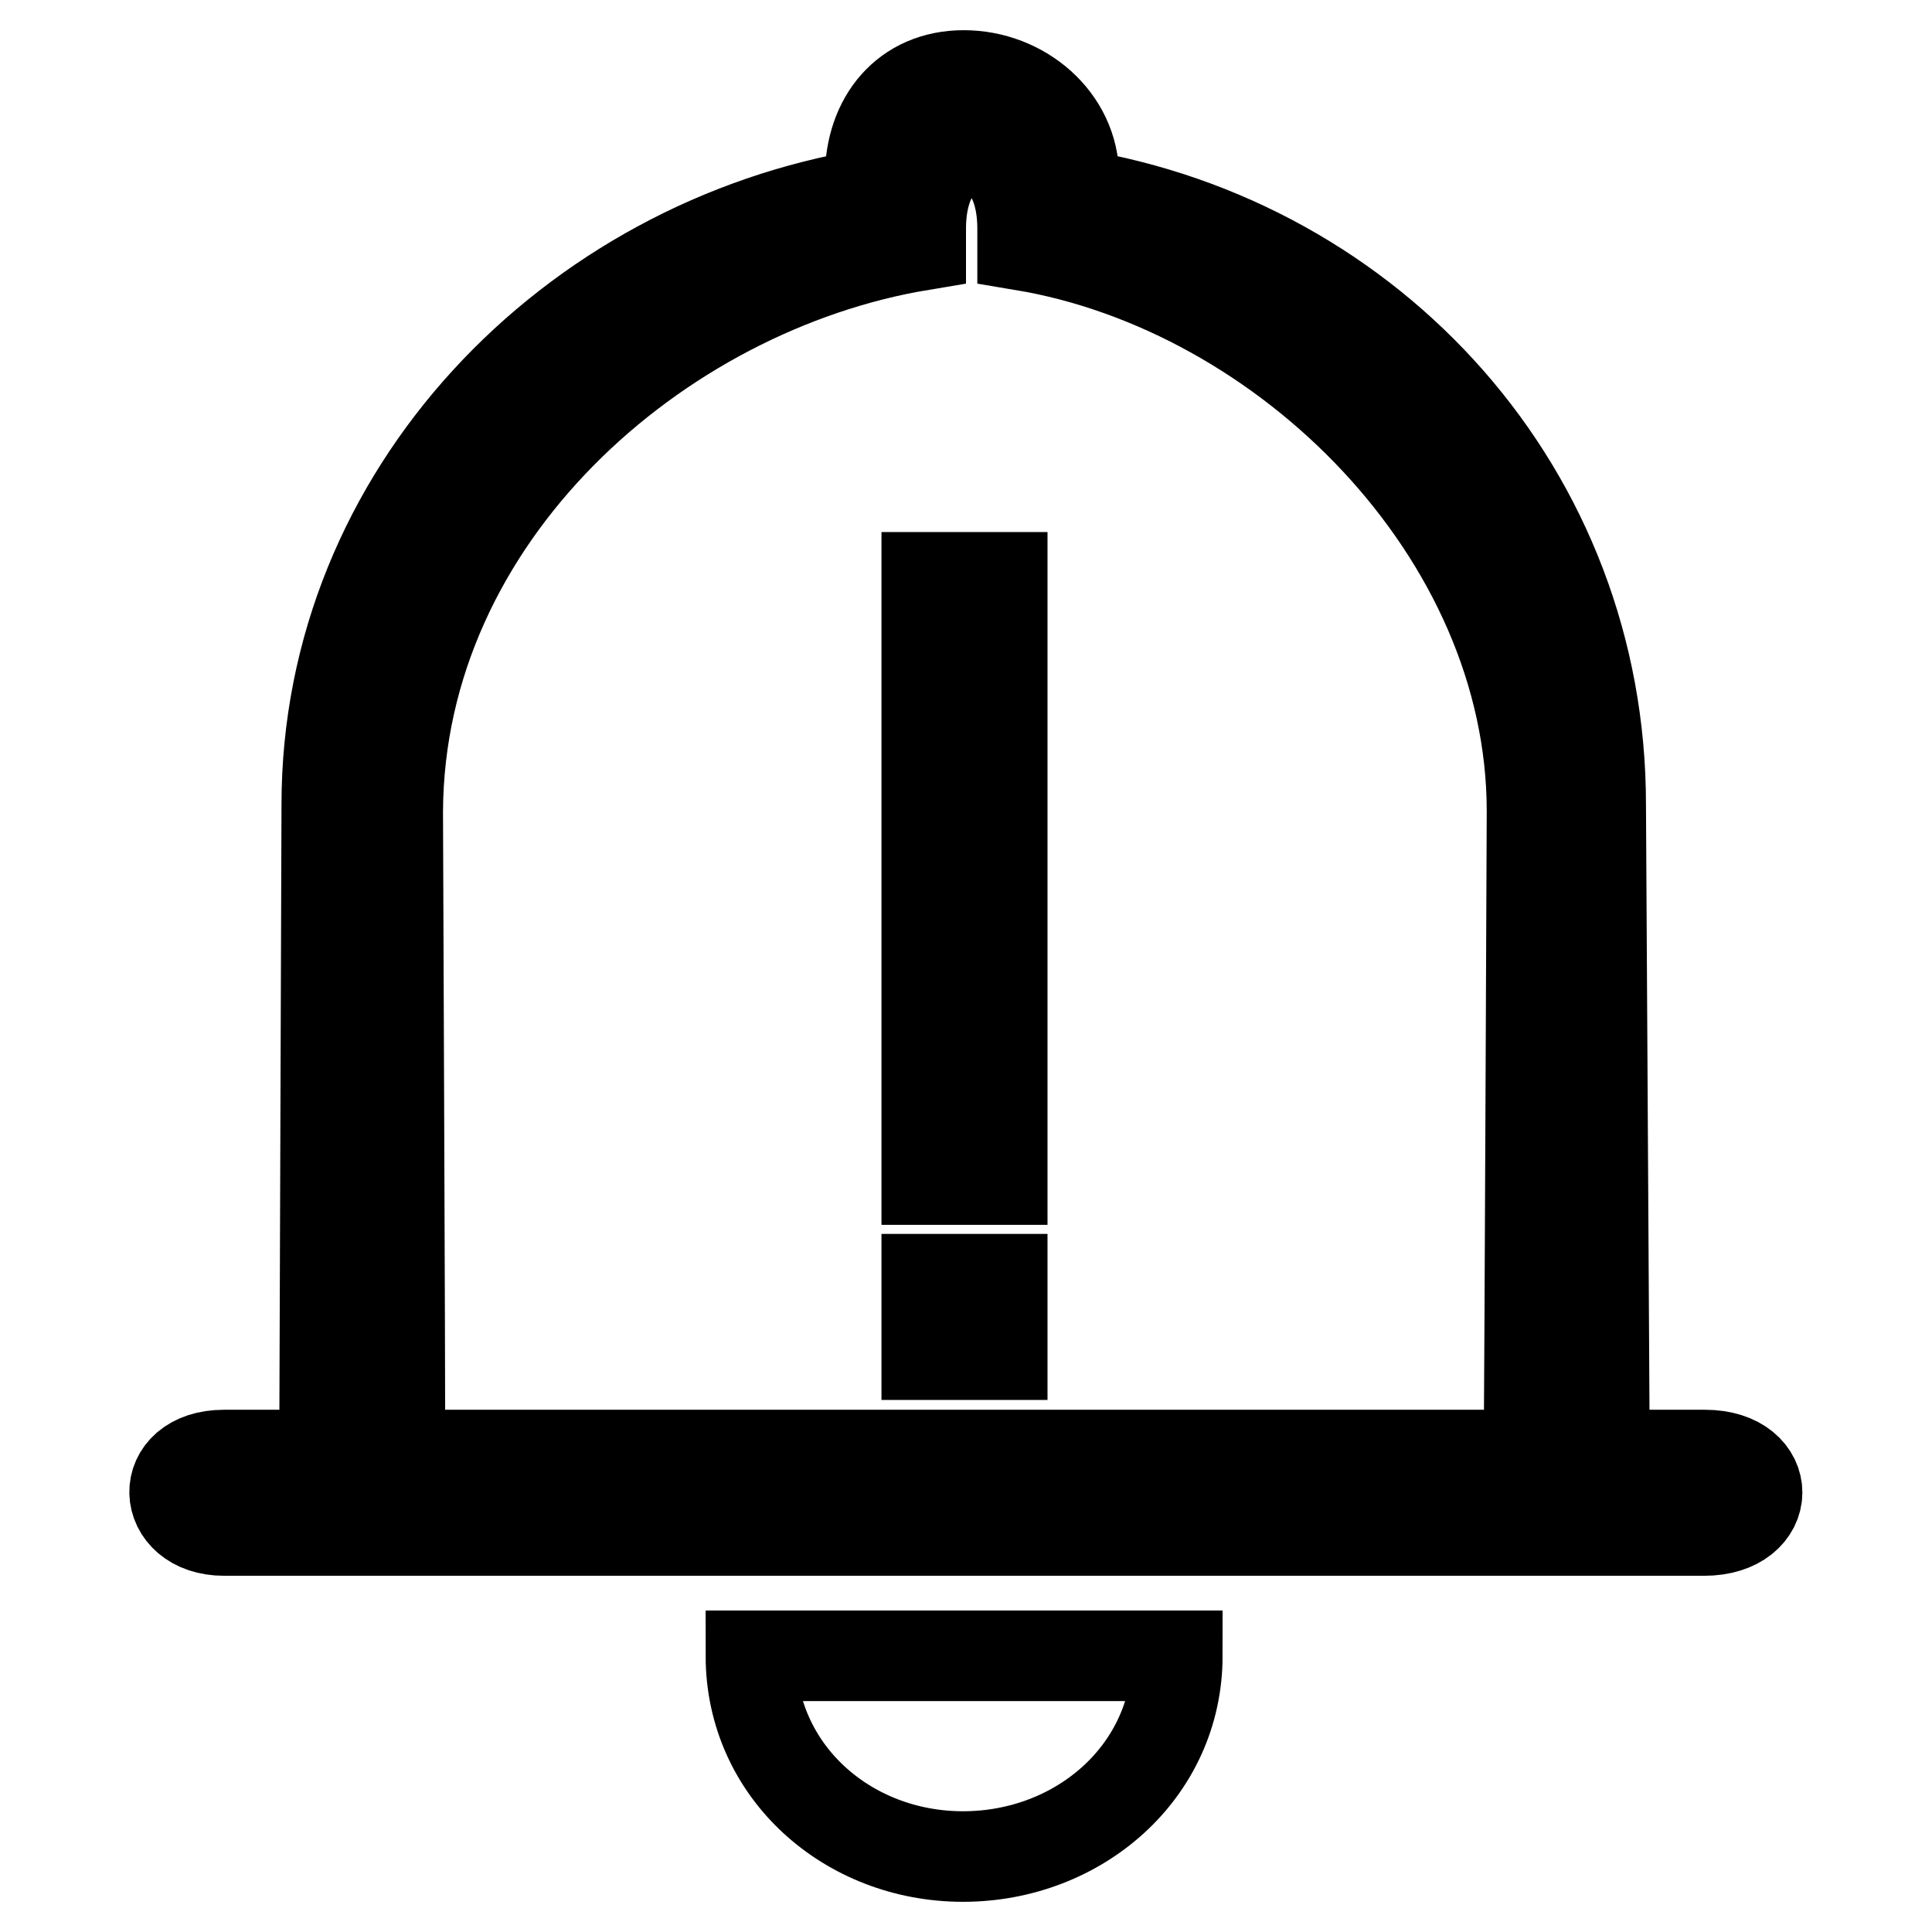 <?xml version="1.0" encoding="utf-8"?>
<!-- Svg Vector Icons : http://www.onlinewebfonts.com/icon -->
<!DOCTYPE svg PUBLIC "-//W3C//DTD SVG 1.1//EN" "http://www.w3.org/Graphics/SVG/1.1/DTD/svg11.dtd">
<svg version="1.1" xmlns="http://www.w3.org/2000/svg" xmlns:xlink="http://www.w3.org/1999/xlink" x="0px" y="0px" viewBox="0 0 256 256" enable-background="new 0 0 256 256" xml:space="preserve">
<g> <path stroke-width="12" fill-opacity="0" stroke="#000000"  d="M127.6,246c15.4,0,28.4-11.3,28.4-26.6H99.5C99.5,234.7,112.3,246,127.6,246z M225.9,192.8 c-3.5,0-13.3,0-13.3,0l-0.5-86.2c0-41.3-30.1-74.4-69.8-80.9c0-0.4,0-1.8,0-2.2c0-7.7-6.9-13.5-14.6-13.5 c-7.7,0-12.4,5.8-12.4,13.5c0,0.4,0,1.8,0,2.2c-39.6,6.5-72,39.6-72,80.9L43,192.8H29.7c-9,0-8.5,10,0,10h196.1 C235.1,202.8,235.2,192.8,225.9,192.8z M202.6,192.8H53c0-11.5-0.3-85.3-0.3-85.3c0.2-39.2,34.5-69.2,69.3-75c0-0.4,0-1.9,0-2.2 c0-14.1,13.5-14.1,13.5,0c0,0.4,0,1.9,0,2.2c34.8,5.8,67.5,38.1,67.5,75C203,107.5,202.7,180.4,202.6,192.8z M122.8,156.3h10V76.5 h-10V156.3z M122.8,179.5h10v-10h-10V179.5z"/></g>
</svg>